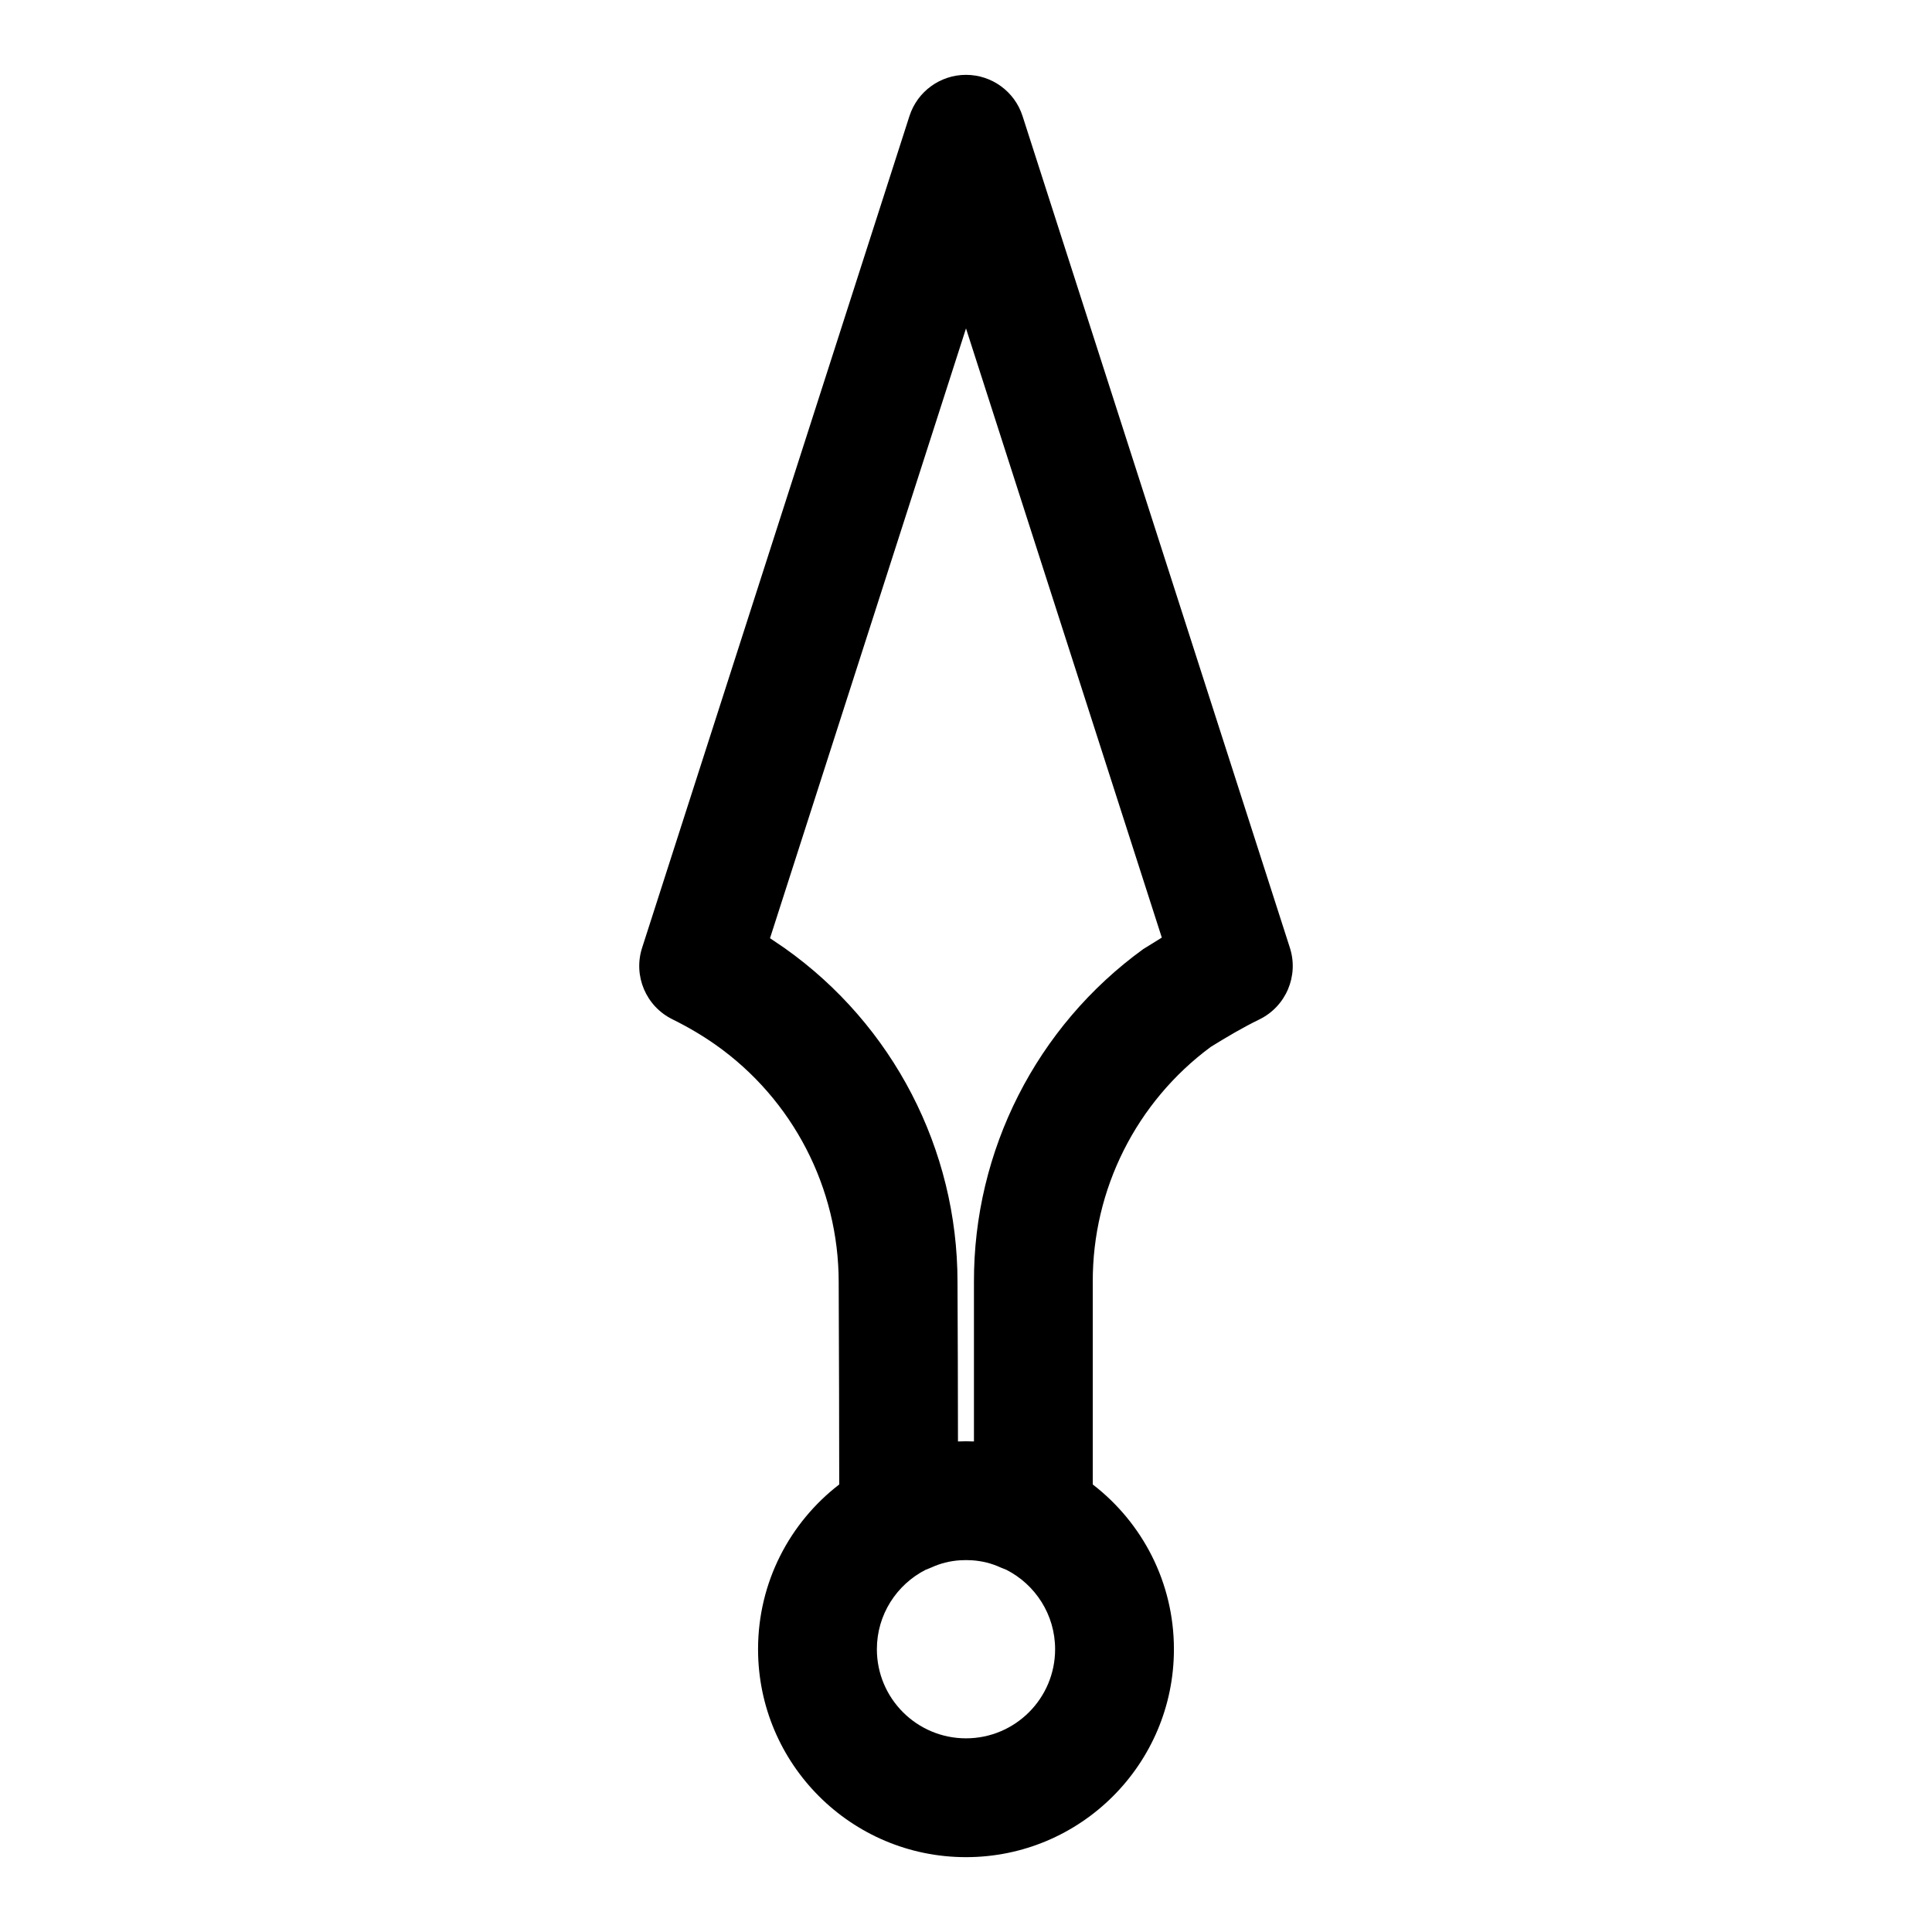 <?xml version="1.0" encoding="UTF-8"?>
<!-- Uploaded to: ICON Repo, www.svgrepo.com, Generator: ICON Repo Mixer Tools -->
<svg fill="#000000" width="800px" height="800px" version="1.1" viewBox="144 144 512 512" xmlns="http://www.w3.org/2000/svg">
 <path d="m366.4 537.4c-13.082 10.078-21.508 25.883-21.508 43.66 0 30.418 24.688 55.105 55.105 55.105s55.105-24.688 55.105-55.105c0-17.773-8.422-33.582-21.508-43.66v-53.672c-0.078-24.578 11.539-47.703 31.285-62.301 4.203-2.598 8.391-5.086 12.879-7.273 7.039-3.449 10.469-11.523 8.078-18.973l-70.848-220.42c-2.094-6.519-8.156-10.926-14.988-10.926-6.832 0-12.895 4.41-14.988 10.926l-70.848 220.42c-2.394 7.43 1.023 15.492 8.031 18.941 4.109 2.031 7.965 4.297 11.555 6.832 20.387 14.438 32.512 37.863 32.512 62.852v0.094c0.094 17.43 0.125 41.375 0.141 53.5zm35.078 20.09c-0.488-0.031-0.977-0.047-1.48-0.047s-0.992 0.016-1.48 0.047h-0.062c-2.707 0.172-5.273 0.82-7.621 1.906-0.504 0.219-1.008 0.426-1.527 0.613-7.668 3.906-12.926 11.871-12.926 21.051 0 13.035 10.578 23.617 23.617 23.617 13.035 0 23.617-10.578 23.617-23.617 0-9.18-5.258-17.145-12.926-21.051-0.52-0.188-1.023-0.395-1.527-0.613-2.348-1.086-4.914-1.73-7.621-1.906zm0.629-31.488v-42.164c-0.125-34.938 16.578-67.809 44.871-88.324l4.914-3.039-51.891-161.44-51.941 161.6 3.856 2.613c28.75 20.34 45.832 53.355 45.832 88.449 0.078 13.02 0.109 29.629 0.125 42.305 0.707-0.031 1.418-0.047 2.125-0.047s1.402 0.016 2.109 0.047z" fill-rule="evenodd"/>
</svg>
